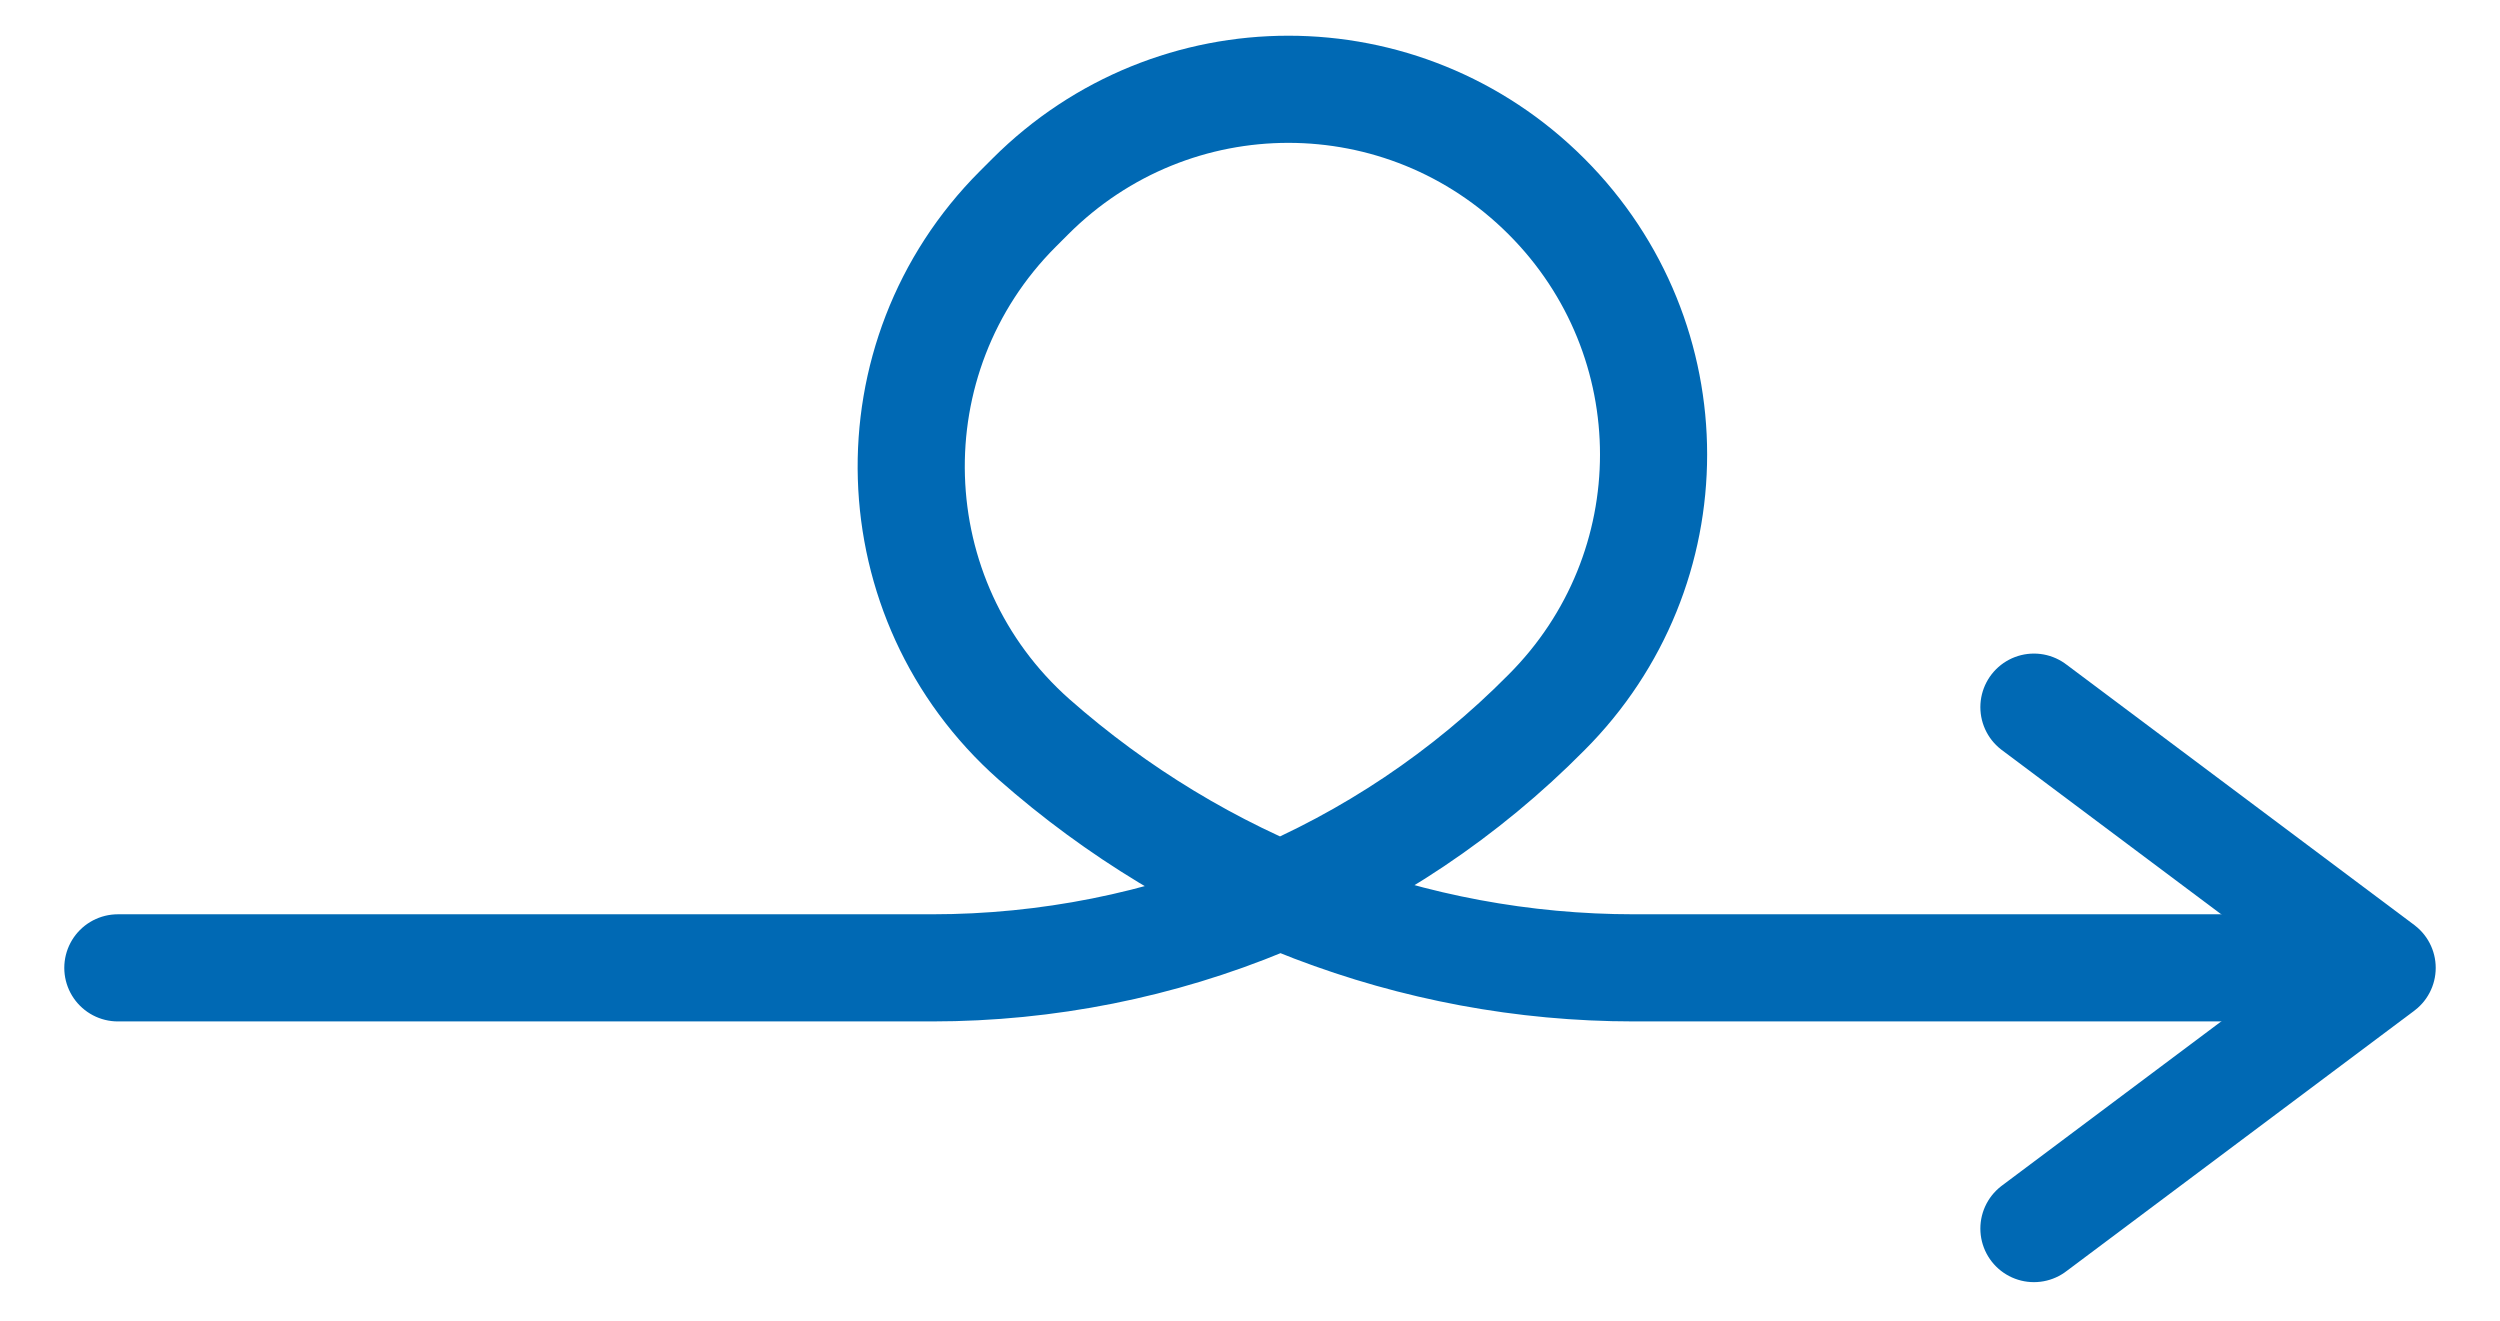 <?xml version="1.0" encoding="utf-8"?>
<!-- Generator: Adobe Illustrator 27.2.0, SVG Export Plug-In . SVG Version: 6.00 Build 0)  -->
<svg version="1.1" id="Ebene_1" xmlns="http://www.w3.org/2000/svg" xmlns:xlink="http://www.w3.org/1999/xlink" x="0px" y="0px"
	 viewBox="0 0 140 74" style="enable-background:new 0 0 140 74;" xml:space="preserve">
<style type="text/css">
	.st0{fill:none;stroke:#0069B4;stroke-width:6;stroke-linecap:round;stroke-linejoin:round;}
	.st1{fill:none;stroke:#0069B4;stroke-width:6;stroke-linecap:round;stroke-miterlimit:10;}
</style>
<g>
	<path class="st0" d="M113.9,39.6l19.5,14.6l-19.5,14.6"/>
	<path class="st1" d="M6.6,54.2h45.6c12.9,0,25.3-5.1,34.4-14.3c8-8,8-20.9,0-28.9c-8-8-20.9-8-28.9,0l-0.7,0.7
		c-8.3,8.3-7.9,21.9,0.9,29.7c9.3,8.2,21.2,12.8,33.6,12.8h41.8"/>
</g>
</svg>

